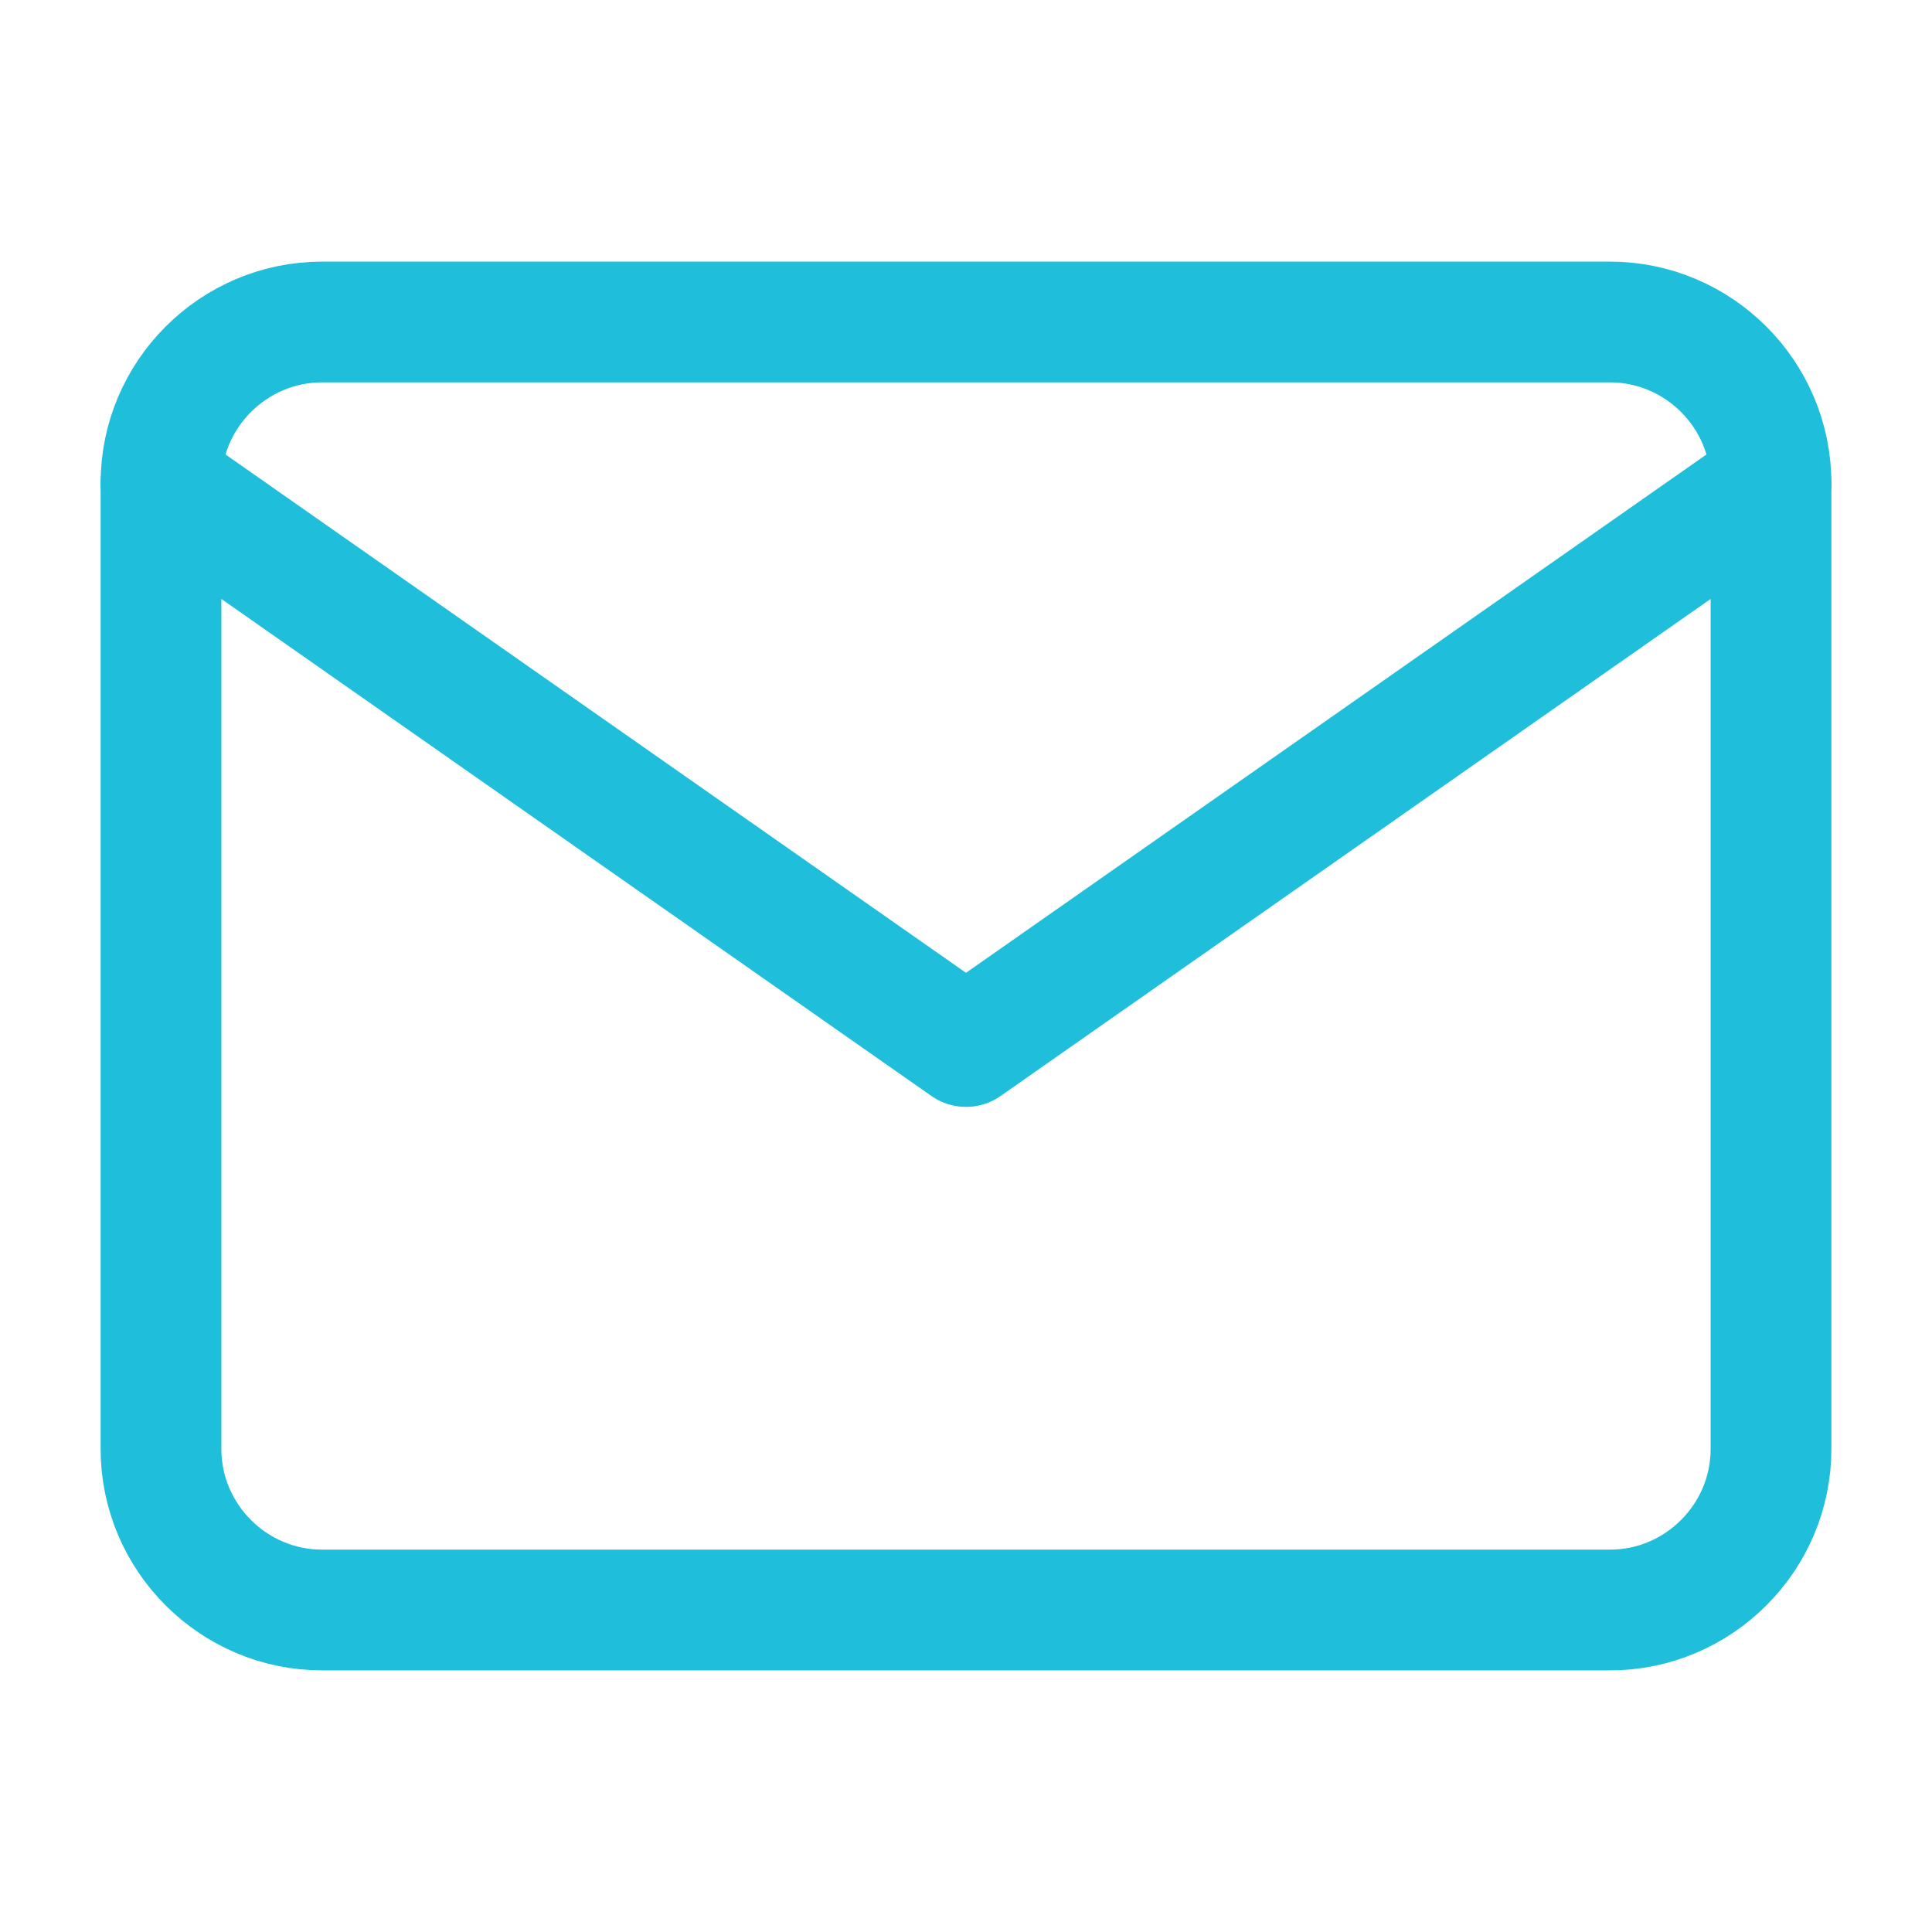 <svg width="24" height="24" viewBox="0 0 24 24" fill="none" xmlns="http://www.w3.org/2000/svg">
<path d="M4 4H20C21.1 4 22 4.9 22 6V18C22 19.1 21.1 20 20 20H4C2.9 20 2 19.1 2 18V6C2 4.9 2.9 4 4 4Z" stroke="#1FBFDB" stroke-width="1.5" stroke-linecap="round" stroke-linejoin="round"/>
<path d="M22 6L12 13L2 6" stroke="#1FBFDB" stroke-width="1.5" stroke-linecap="round" stroke-linejoin="round"/>
</svg>
